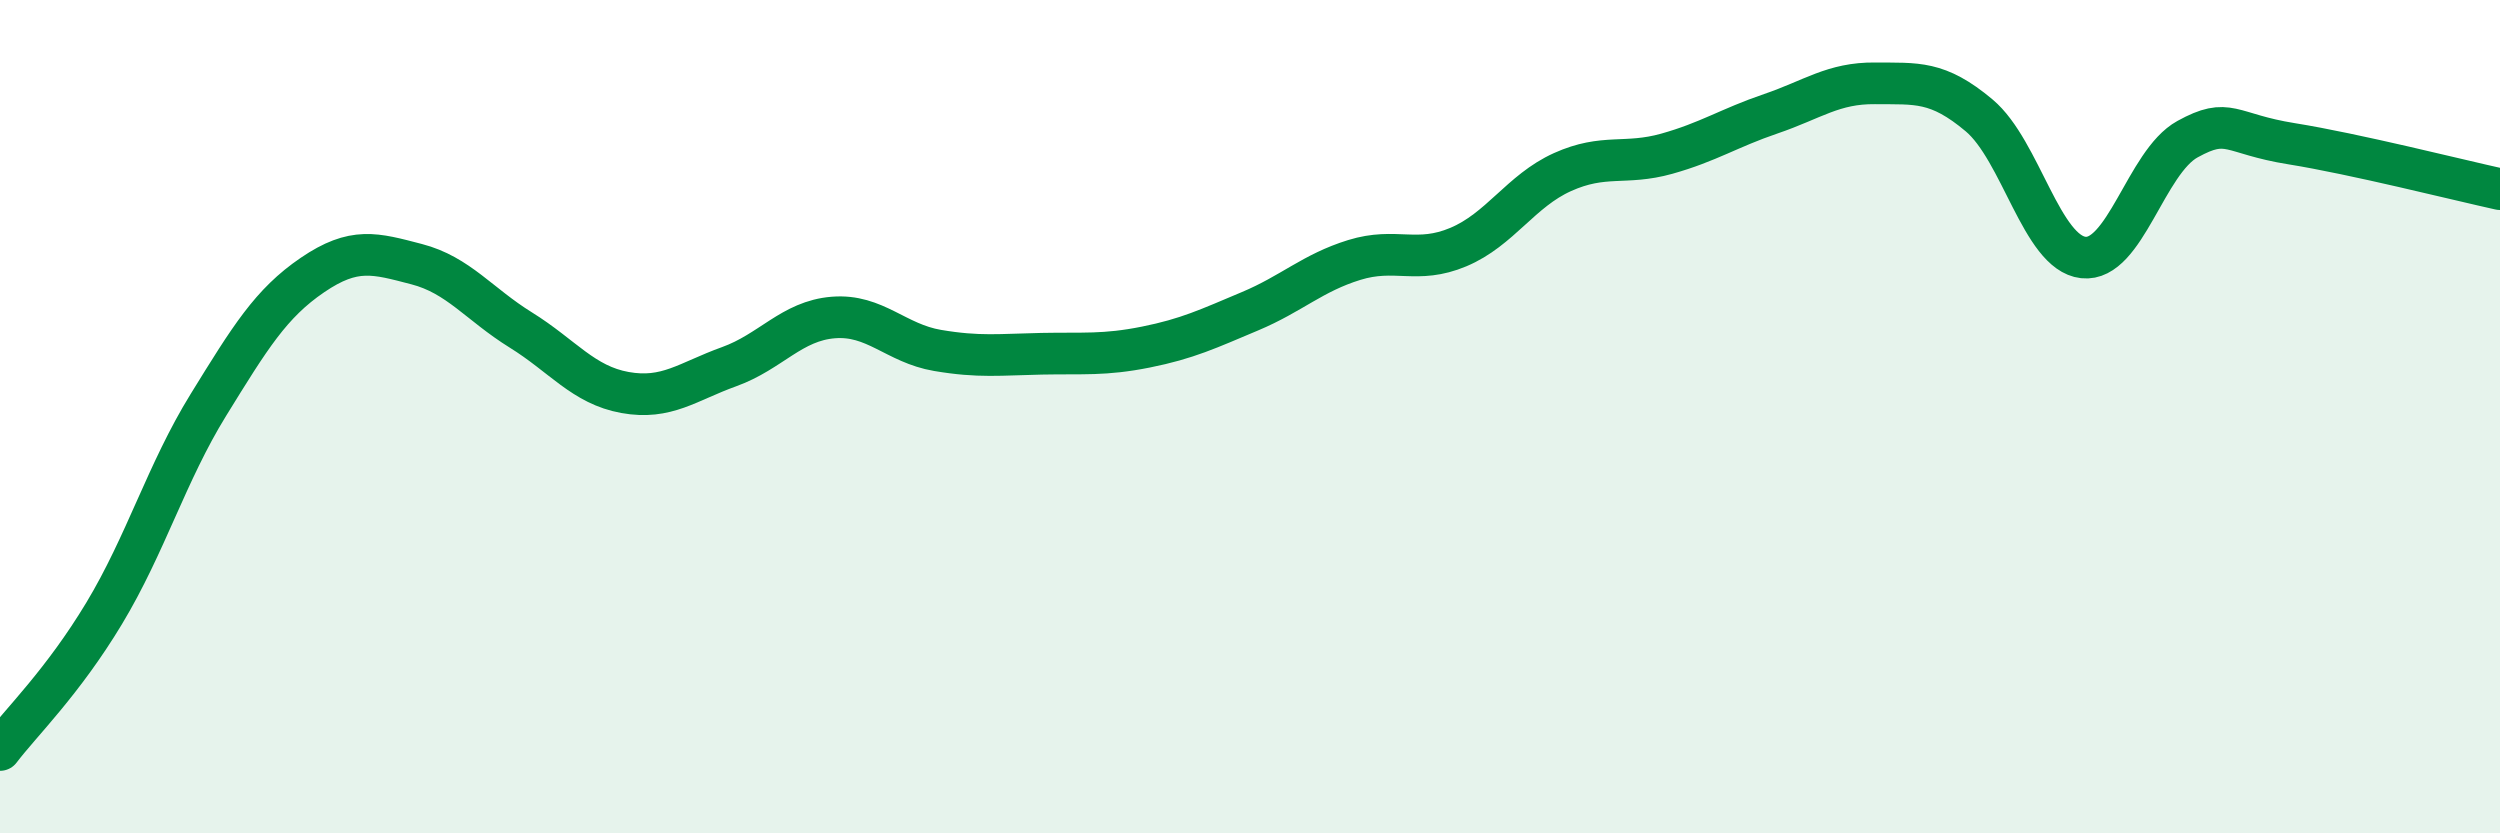 
    <svg width="60" height="20" viewBox="0 0 60 20" xmlns="http://www.w3.org/2000/svg">
      <path
        d="M 0,18 C 0.5,17.34 1.5,16.38 2.5,14.72 C 3.5,13.06 4,11.34 5,9.72 C 6,8.1 6.5,7.28 7.5,6.6 C 8.5,5.92 9,6.08 10,6.34 C 11,6.6 11.5,7.3 12.5,7.92 C 13.5,8.54 14,9.24 15,9.42 C 16,9.6 16.5,9.16 17.5,8.8 C 18.5,8.44 19,7.7 20,7.62 C 21,7.54 21.5,8.24 22.5,8.41 C 23.5,8.58 24,8.51 25,8.49 C 26,8.47 26.5,8.53 27.5,8.33 C 28.5,8.13 29,7.89 30,7.47 C 31,7.05 31.5,6.55 32.5,6.24 C 33.5,5.93 34,6.35 35,5.93 C 36,5.51 36.5,4.58 37.5,4.13 C 38.5,3.68 39,3.97 40,3.69 C 41,3.41 41.5,3.07 42.5,2.73 C 43.5,2.39 44,1.99 45,2 C 46,2.01 46.5,1.93 47.5,2.77 C 48.5,3.61 49,6.07 50,6.18 C 51,6.29 51.5,3.89 52.5,3.34 C 53.5,2.79 53.5,3.21 55,3.45 C 56.5,3.69 59,4.32 60,4.54L60 20L0 20Z"
        fill="#008740"
        opacity="0.1"
        stroke-linecap="round"
        stroke-linejoin="round"
      />
      <path
        d="M 0,18 C 0.5,17.34 1.5,16.38 2.5,14.72 C 3.5,13.06 4,11.34 5,9.72 C 6,8.1 6.5,7.28 7.5,6.6 C 8.5,5.92 9,6.08 10,6.34 C 11,6.6 11.5,7.3 12.5,7.92 C 13.5,8.54 14,9.24 15,9.42 C 16,9.6 16.5,9.16 17.5,8.8 C 18.5,8.44 19,7.7 20,7.62 C 21,7.54 21.5,8.24 22.5,8.41 C 23.5,8.58 24,8.51 25,8.49 C 26,8.47 26.5,8.53 27.5,8.33 C 28.5,8.13 29,7.89 30,7.47 C 31,7.05 31.5,6.55 32.5,6.24 C 33.5,5.93 34,6.35 35,5.93 C 36,5.51 36.5,4.58 37.5,4.13 C 38.5,3.68 39,3.97 40,3.69 C 41,3.41 41.5,3.07 42.5,2.73 C 43.5,2.39 44,1.99 45,2 C 46,2.01 46.5,1.93 47.5,2.77 C 48.5,3.61 49,6.07 50,6.18 C 51,6.29 51.5,3.89 52.5,3.34 C 53.5,2.79 53.5,3.21 55,3.45 C 56.5,3.69 59,4.32 60,4.54"
        stroke="#008740"
        stroke-width="1"
        fill="none"
        stroke-linecap="round"
        stroke-linejoin="round"
      />
    </svg>
  